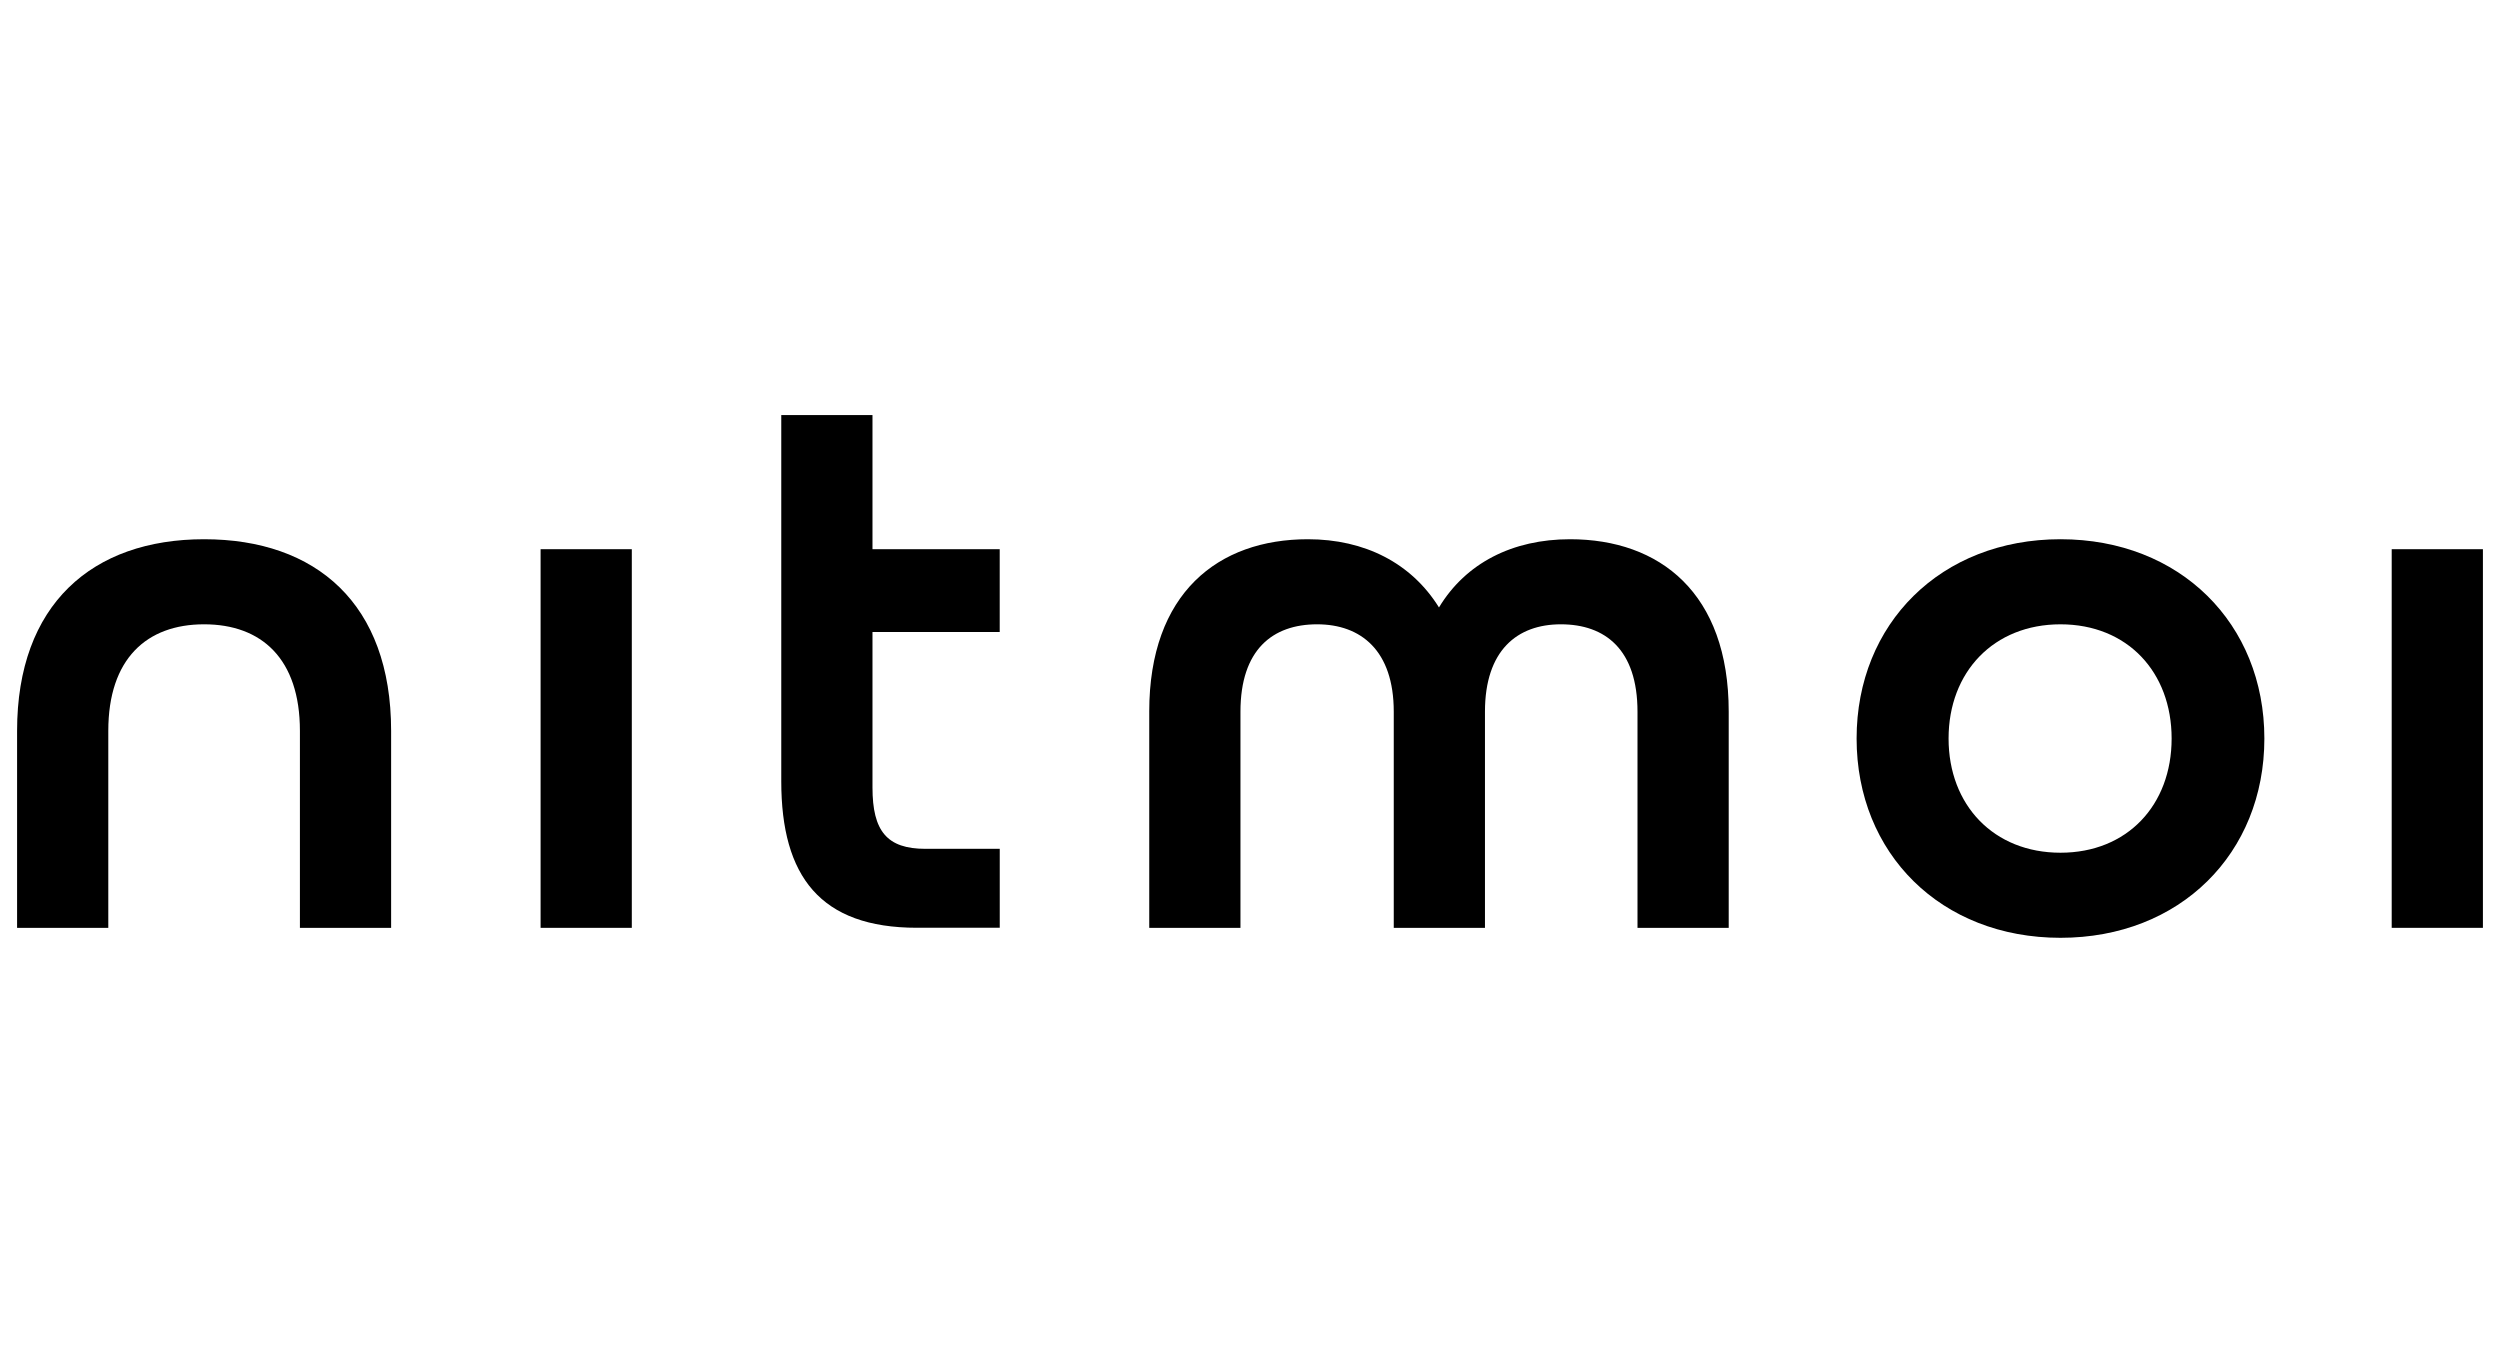 <svg viewBox="0 0 300 162.348" xmlns="http://www.w3.org/2000/svg" data-name="Layer 1" id="Layer_1">
  <path d="M2.05,87.702c0-15.176,9.014-22.994,22.443-22.994s22.442,7.726,22.442,22.994v23.639h-10.945v-23.639c0-8.646-4.599-12.785-11.497-12.785s-11.497,4.139-11.497,12.785v23.639H2.05v-23.639Z"></path>
  <path d="M64.871,65.904h10.946v45.437h-10.946v-45.437Z"></path>
  <path d="M137.908,85.403c0-14.256,8.278-20.695,19.04-20.695,6.806,0,12.417,2.851,15.729,8.186,3.219-5.335,8.83-8.186,15.728-8.186,10.762,0,19.04,6.439,19.04,20.695v25.938h-10.946v-25.938c0-7.45-3.862-10.486-9.198-10.486-5.242,0-9.106,3.127-9.106,10.486v25.938h-10.945v-25.938c0-7.358-3.955-10.486-9.198-10.486-5.335,0-9.198,3.035-9.198,10.486v25.938h-10.946v-25.938Z"></path>
  <path d="M222.792,88.623c0-13.797,10.117-23.915,24.466-23.915s24.466,10.118,24.466,23.915-10.117,23.914-24.466,23.914-24.466-10.117-24.466-23.914ZM260.595,88.623c0-8.002-5.335-13.705-13.337-13.705s-13.429,5.703-13.429,13.705,5.427,13.704,13.429,13.704,13.337-5.702,13.337-13.704Z"></path>
  <path d="M287.004,65.904h10.946v45.437h-10.946v-45.437Z"></path>
  <path d="M111.044,101.859c-4.599,0-6.346-2.116-6.346-7.359v-18.659h15.267v-9.934h-15.267v-16.097h-10.946v43.954c0,11.406,4.691,17.568,16.281,17.568h9.936v-9.474h-8.925Z"></path>
</svg>